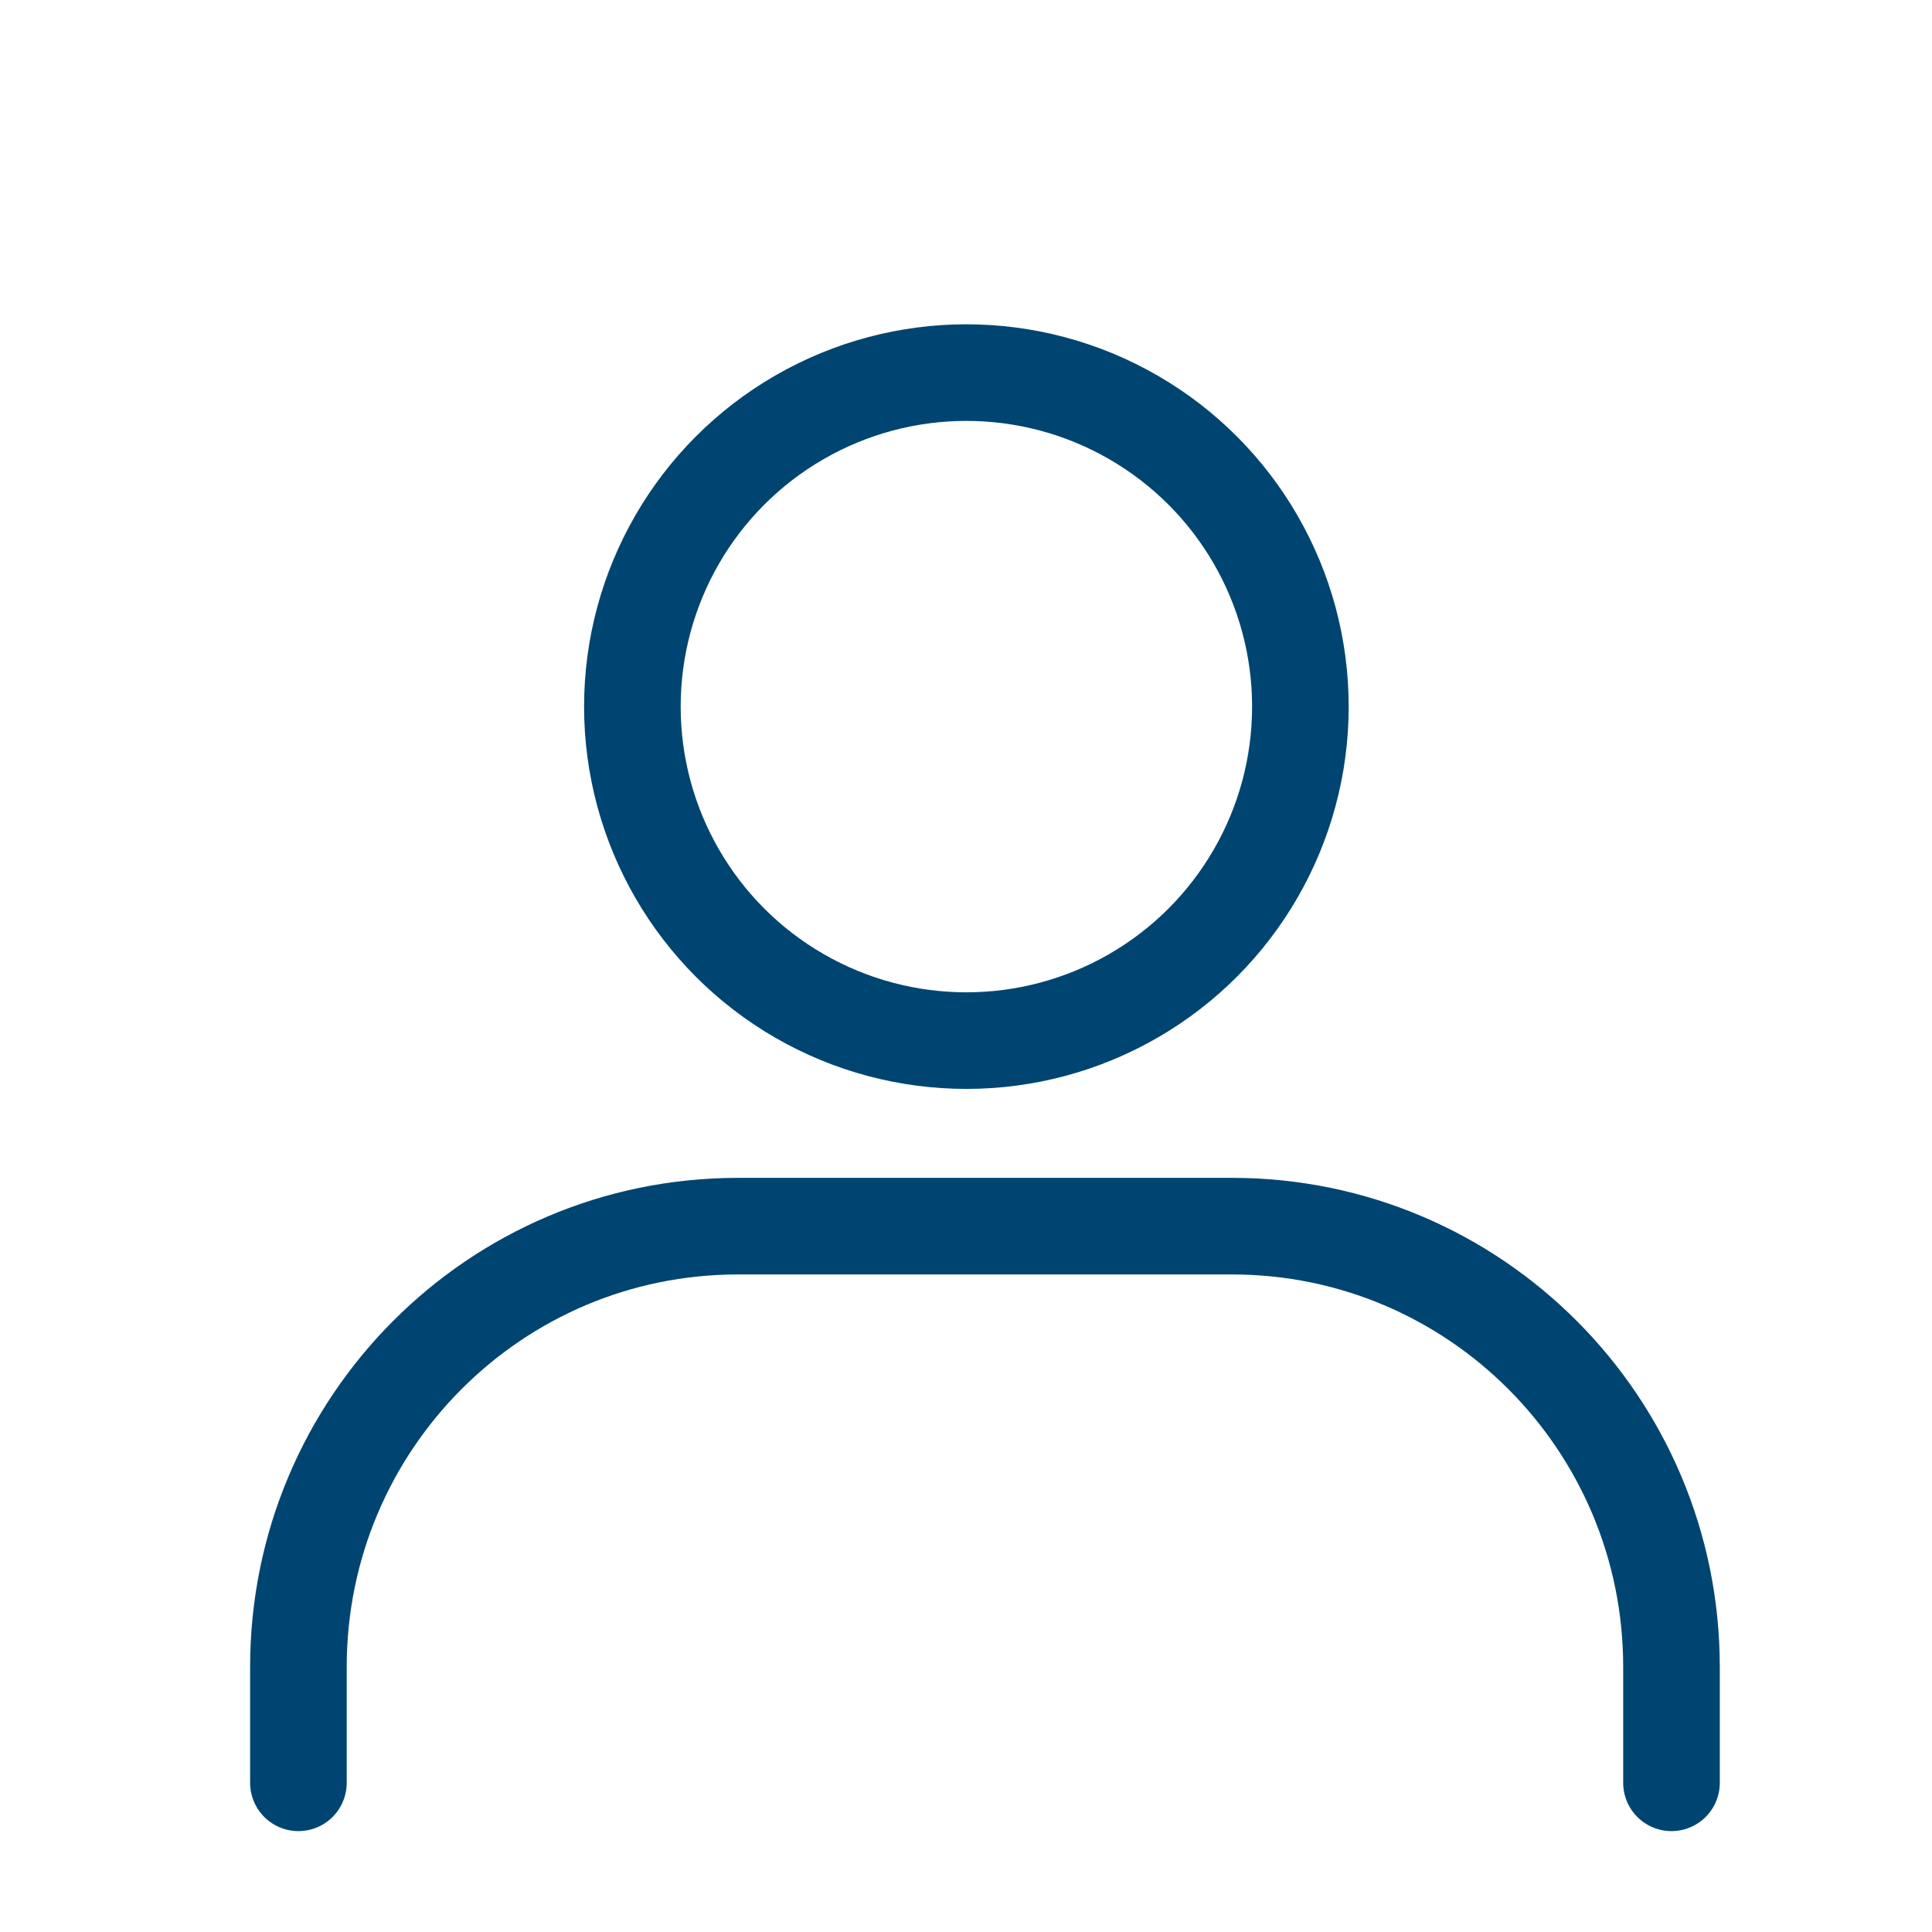 <?xml version="1.0" encoding="UTF-8"?>
<svg width="50px" height="50px" viewBox="0 0 50 50" version="1.1" xmlns="http://www.w3.org/2000/svg" xmlns:xlink="http://www.w3.org/1999/xlink">
    <!-- Generator: Sketch 51.1 (57501) - http://www.bohemiancoding.com/sketch -->
    <title>mis-datos copy</title>
    <desc>Created with Sketch.</desc>
    <defs></defs>
    <g id="mis-datos-copy" stroke="none" stroke-width="1" fill="none" fill-rule="evenodd" stroke-linecap="round" stroke-linejoin="round">
        <g id="user" transform="translate(1, 1)" stroke="#004571" stroke-width="2.5">
            <circle id="Oval-4" cx="24.01" cy="17.287" r="8.644"></circle>
            <path d="M6.723,45.139 L6.723,42.14 C6.723,35.84 11.814,30.733 18.094,30.733 L30.886,30.733 C37.167,30.733 42.258,35.84 42.258,42.14 L42.258,45.139" id="Rectangle-5"></path>
        </g>
    </g>
</svg>